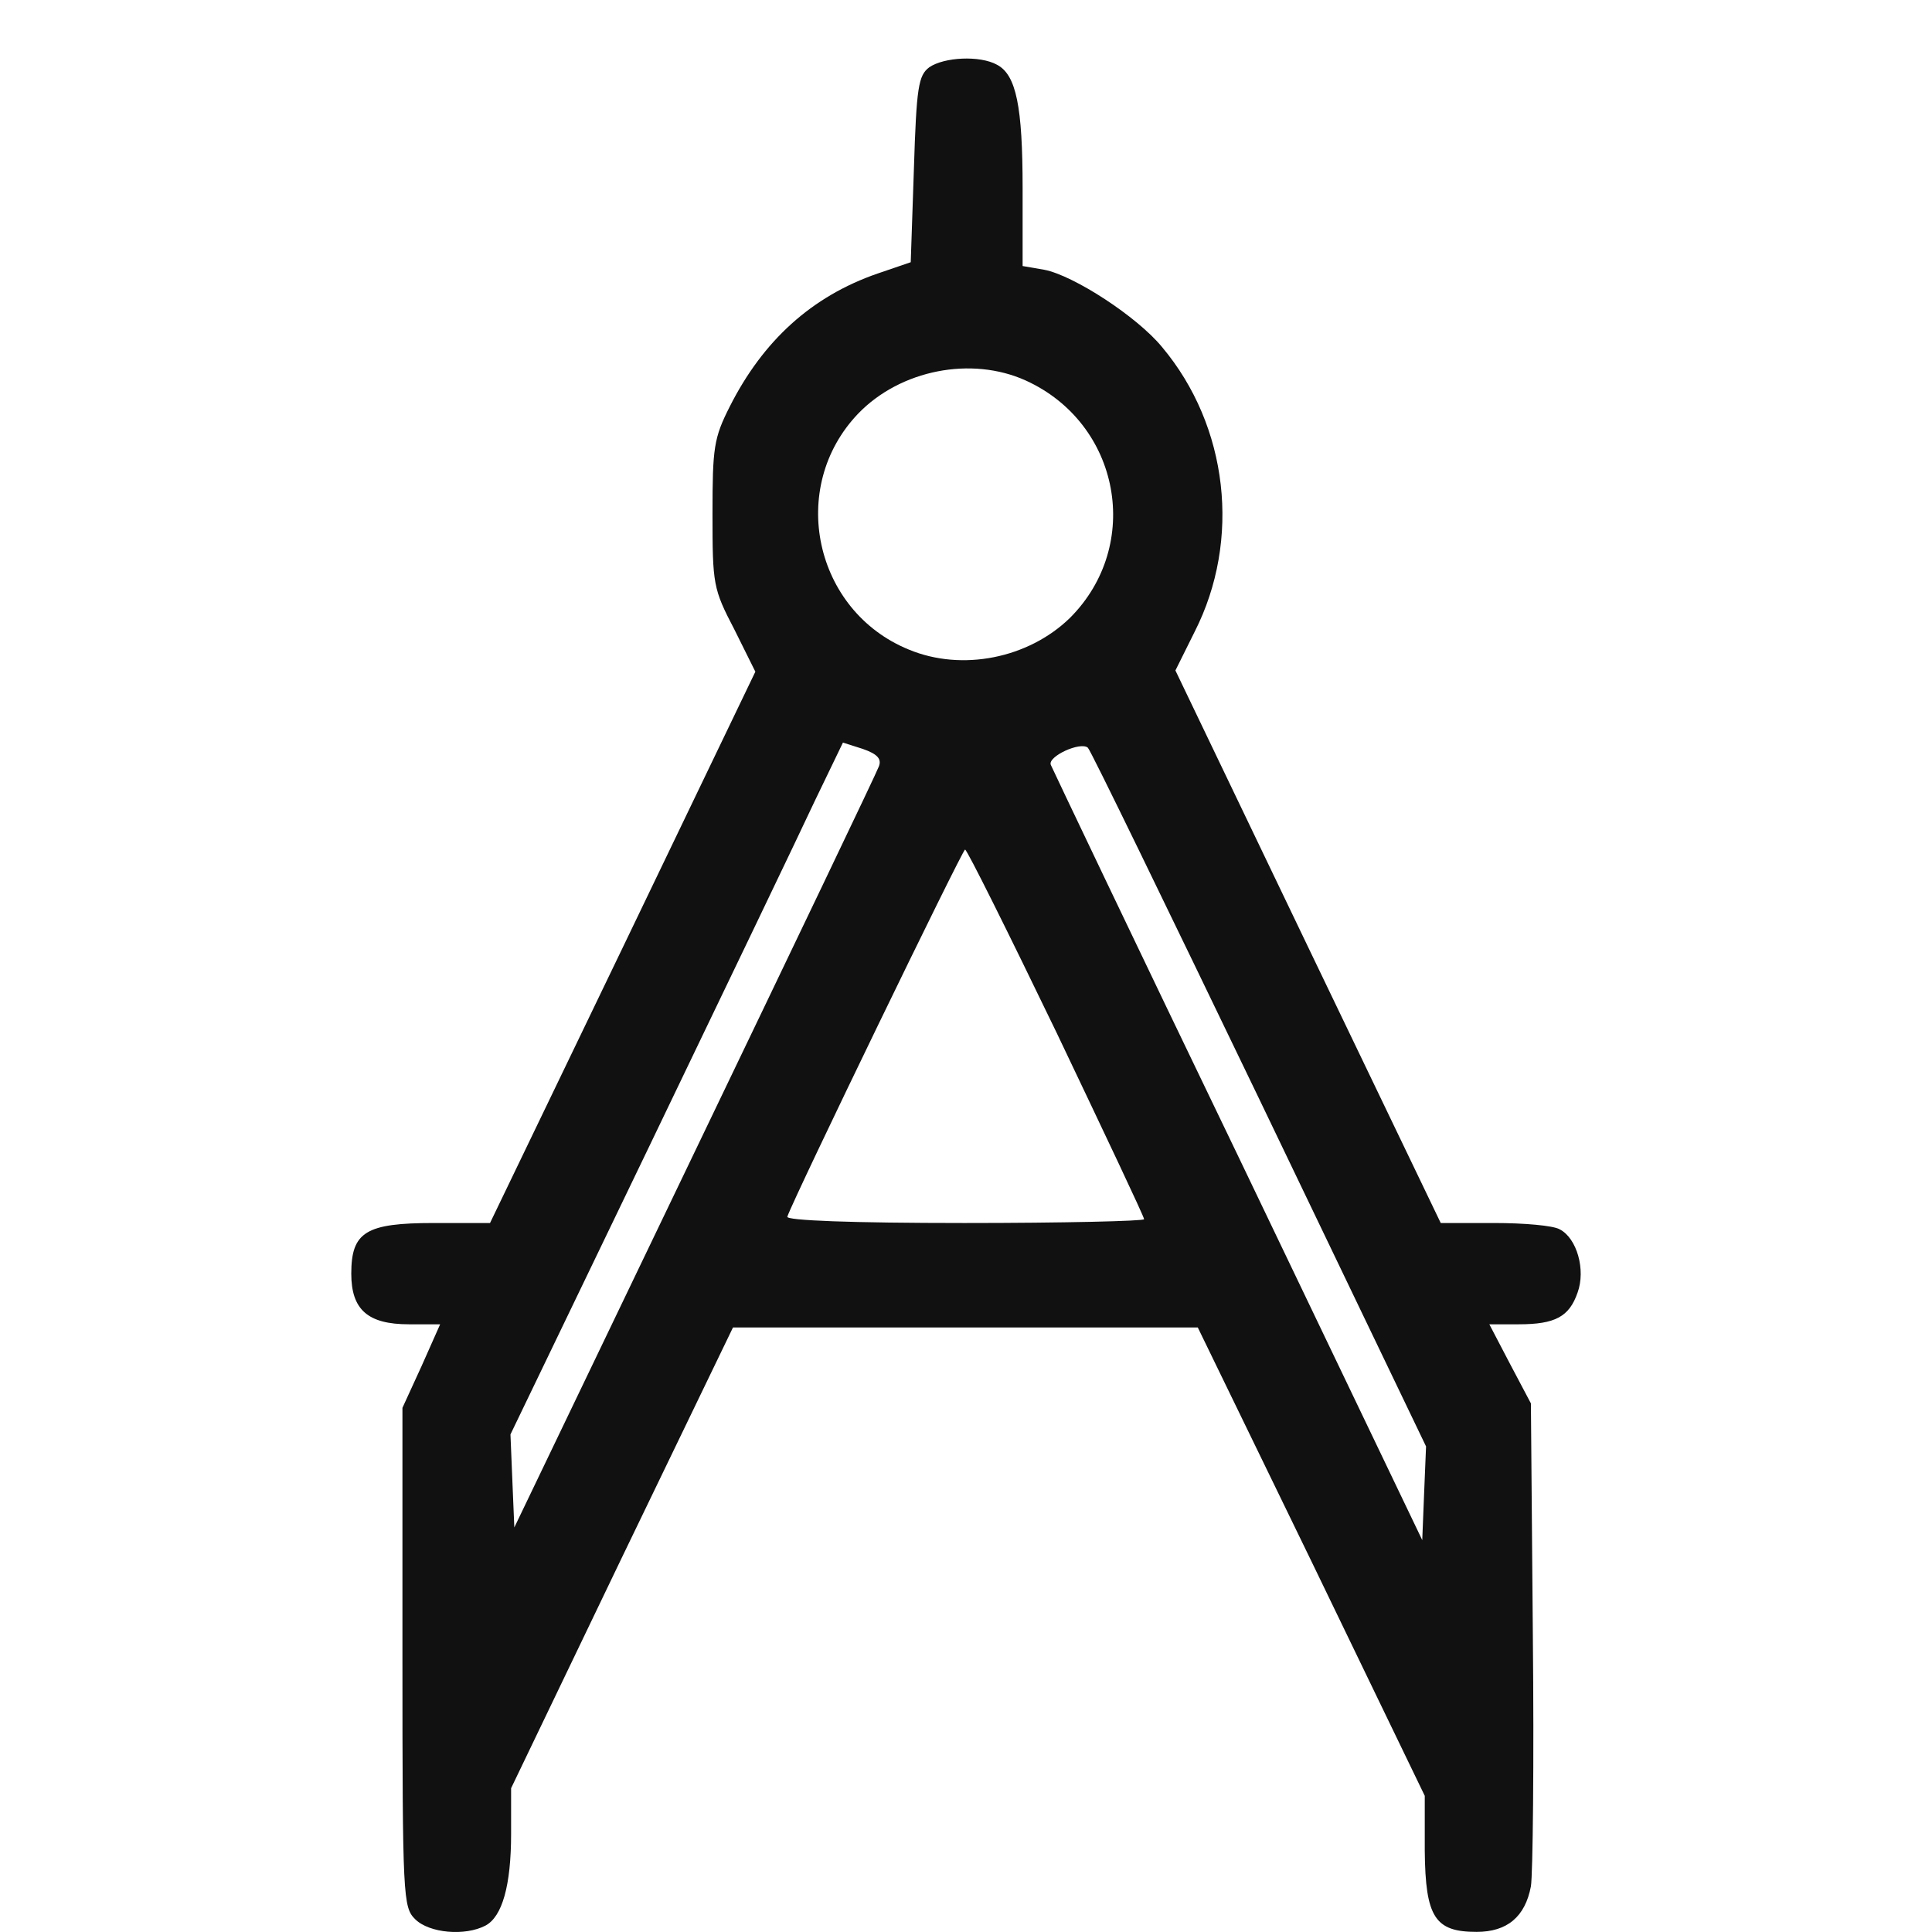 <svg width="33" height="33" viewBox="0 0 33 33" fill="none" xmlns="http://www.w3.org/2000/svg">
<path d="M15.873 1.149C15.687 1.289 15.654 1.484 15.61 2.889L15.556 4.479L14.988 4.673C13.863 5.062 13.033 5.819 12.465 6.944C12.192 7.484 12.17 7.646 12.17 8.781C12.17 9.982 12.181 10.057 12.542 10.749L12.902 11.473L10.641 16.176L8.37 20.89H7.409C6.251 20.89 6 21.041 6 21.755C6 22.371 6.284 22.62 6.983 22.62H7.518L7.201 23.333L6.874 24.047V28.306C6.874 32.425 6.885 32.577 7.092 32.782C7.332 33.02 7.944 33.074 8.293 32.89C8.577 32.739 8.73 32.209 8.73 31.323V30.544L10.62 26.609L12.52 22.674H16.495H20.459L22.403 26.674L24.336 30.674V31.614C24.347 32.75 24.511 32.998 25.221 32.998C25.745 32.998 26.051 32.739 26.149 32.22C26.182 32.025 26.204 30.09 26.182 27.917L26.149 23.971L25.789 23.29L25.439 22.62H25.942C26.564 22.62 26.804 22.49 26.946 22.079C27.088 21.69 26.935 21.149 26.641 20.998C26.531 20.933 26.029 20.89 25.527 20.89H24.609L22.338 16.165L20.077 11.452L20.405 10.792C21.202 9.225 20.983 7.279 19.848 5.927C19.422 5.408 18.341 4.706 17.838 4.608L17.467 4.544V3.214C17.467 1.819 17.358 1.279 17.03 1.106C16.735 0.943 16.124 0.976 15.873 1.149ZM17.522 6.5C19.138 7.236 19.52 9.311 18.275 10.555C17.565 11.246 16.43 11.473 15.523 11.095C13.907 10.436 13.448 8.327 14.66 7.063C15.381 6.317 16.593 6.079 17.522 6.5ZM15.01 13.095C14.977 13.192 13.557 16.155 11.864 19.679L8.785 26.09L8.752 25.301L8.719 24.501L11.089 19.582C12.389 16.879 13.666 14.22 13.918 13.679L14.398 12.684L14.737 12.792C14.988 12.879 15.064 12.965 15.01 13.095ZM21.508 18.771L24.358 24.706L24.325 25.506L24.293 26.306L21.147 19.744C19.411 16.144 17.98 13.138 17.948 13.063C17.893 12.922 18.45 12.663 18.581 12.771C18.625 12.803 19.935 15.506 21.508 18.771ZM18.046 17.636C18.865 19.355 19.542 20.782 19.542 20.825C19.542 20.857 18.166 20.89 16.473 20.89C14.54 20.89 13.426 20.847 13.448 20.782C13.568 20.436 16.44 14.511 16.484 14.511C16.517 14.511 17.216 15.917 18.046 17.636Z" fill="#111111"/>
</svg>
